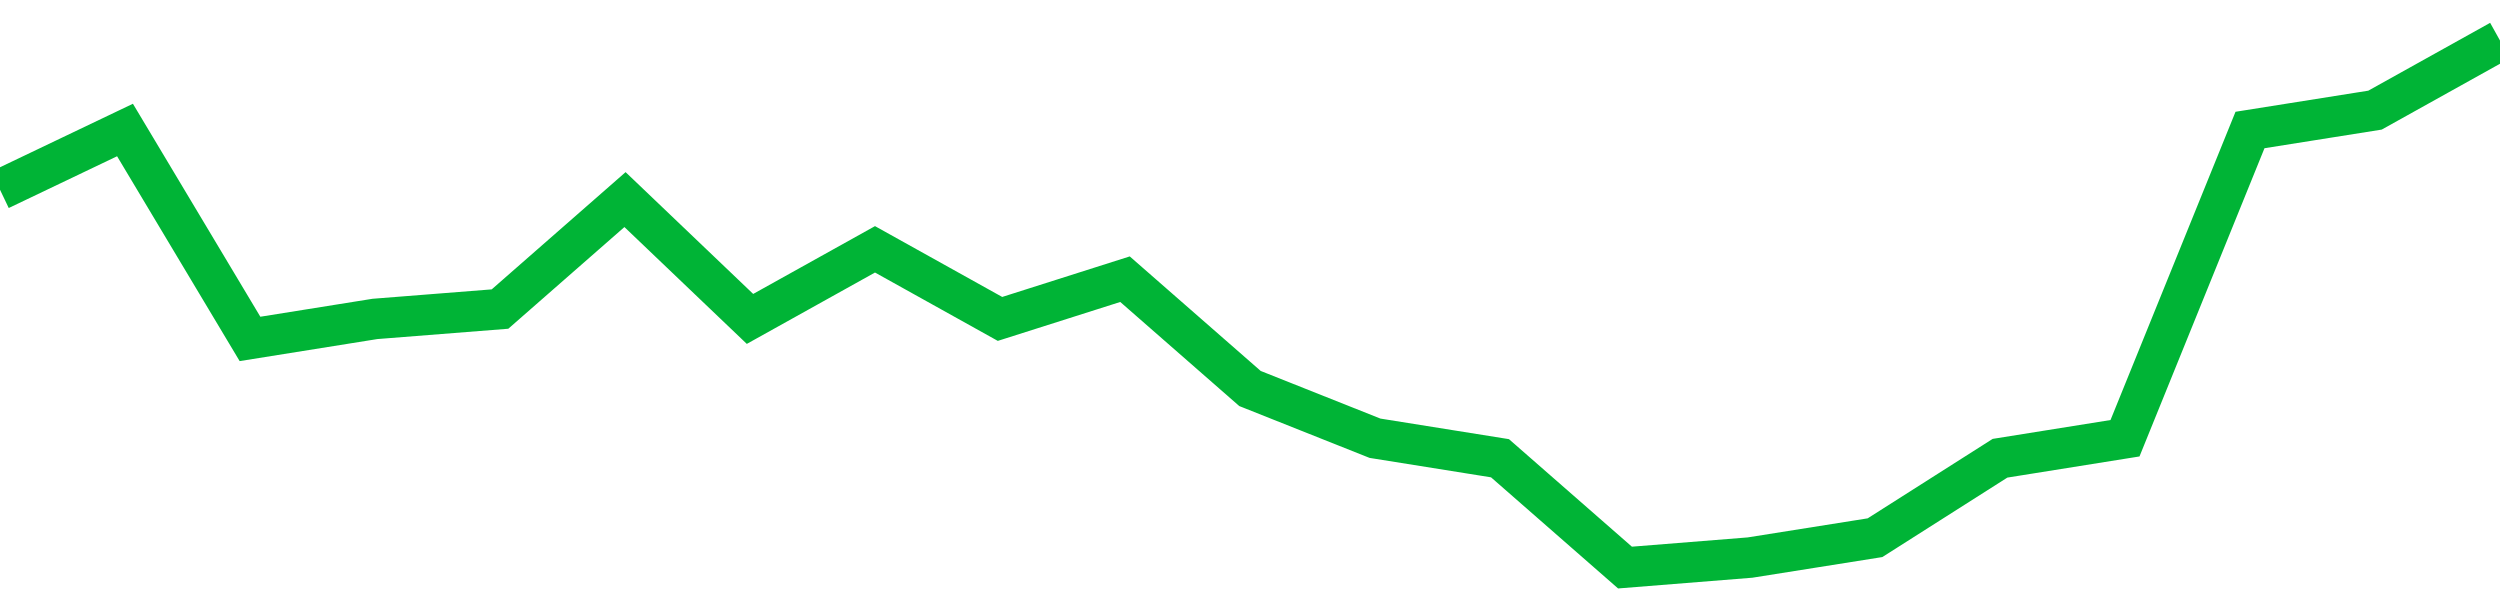 <!-- Generated with https://github.com/jxxe/sparkline/ --><svg viewBox="0 0 185 45" class="sparkline" xmlns="http://www.w3.org/2000/svg"><path class="sparkline--fill" d="M 0 14.04 L 0 14.04 L 9.25 9.62 L 18.5 25.08 L 27.75 23.6 L 37 22.87 L 46.25 14.77 L 55.5 23.6 L 64.75 18.45 L 74 23.6 L 83.25 20.66 L 92.5 28.75 L 101.75 32.43 L 111 33.91 L 120.25 42 L 129.5 41.26 L 138.75 39.79 L 148 33.91 L 157.25 32.43 L 166.5 9.62 L 175.75 8.15 L 185 3 V 45 L 0 45 Z" stroke="none" fill="none" ></path><path class="sparkline--line" d="M 0 14.04 L 0 14.04 L 9.25 9.62 L 18.5 25.08 L 27.75 23.6 L 37 22.87 L 46.25 14.77 L 55.5 23.6 L 64.75 18.45 L 74 23.6 L 83.25 20.66 L 92.5 28.75 L 101.75 32.43 L 111 33.91 L 120.25 42 L 129.5 41.26 L 138.75 39.79 L 148 33.91 L 157.25 32.43 L 166.5 9.62 L 175.75 8.15 L 185 3" fill="none" stroke-width="3" stroke="#00B436" ></path></svg>